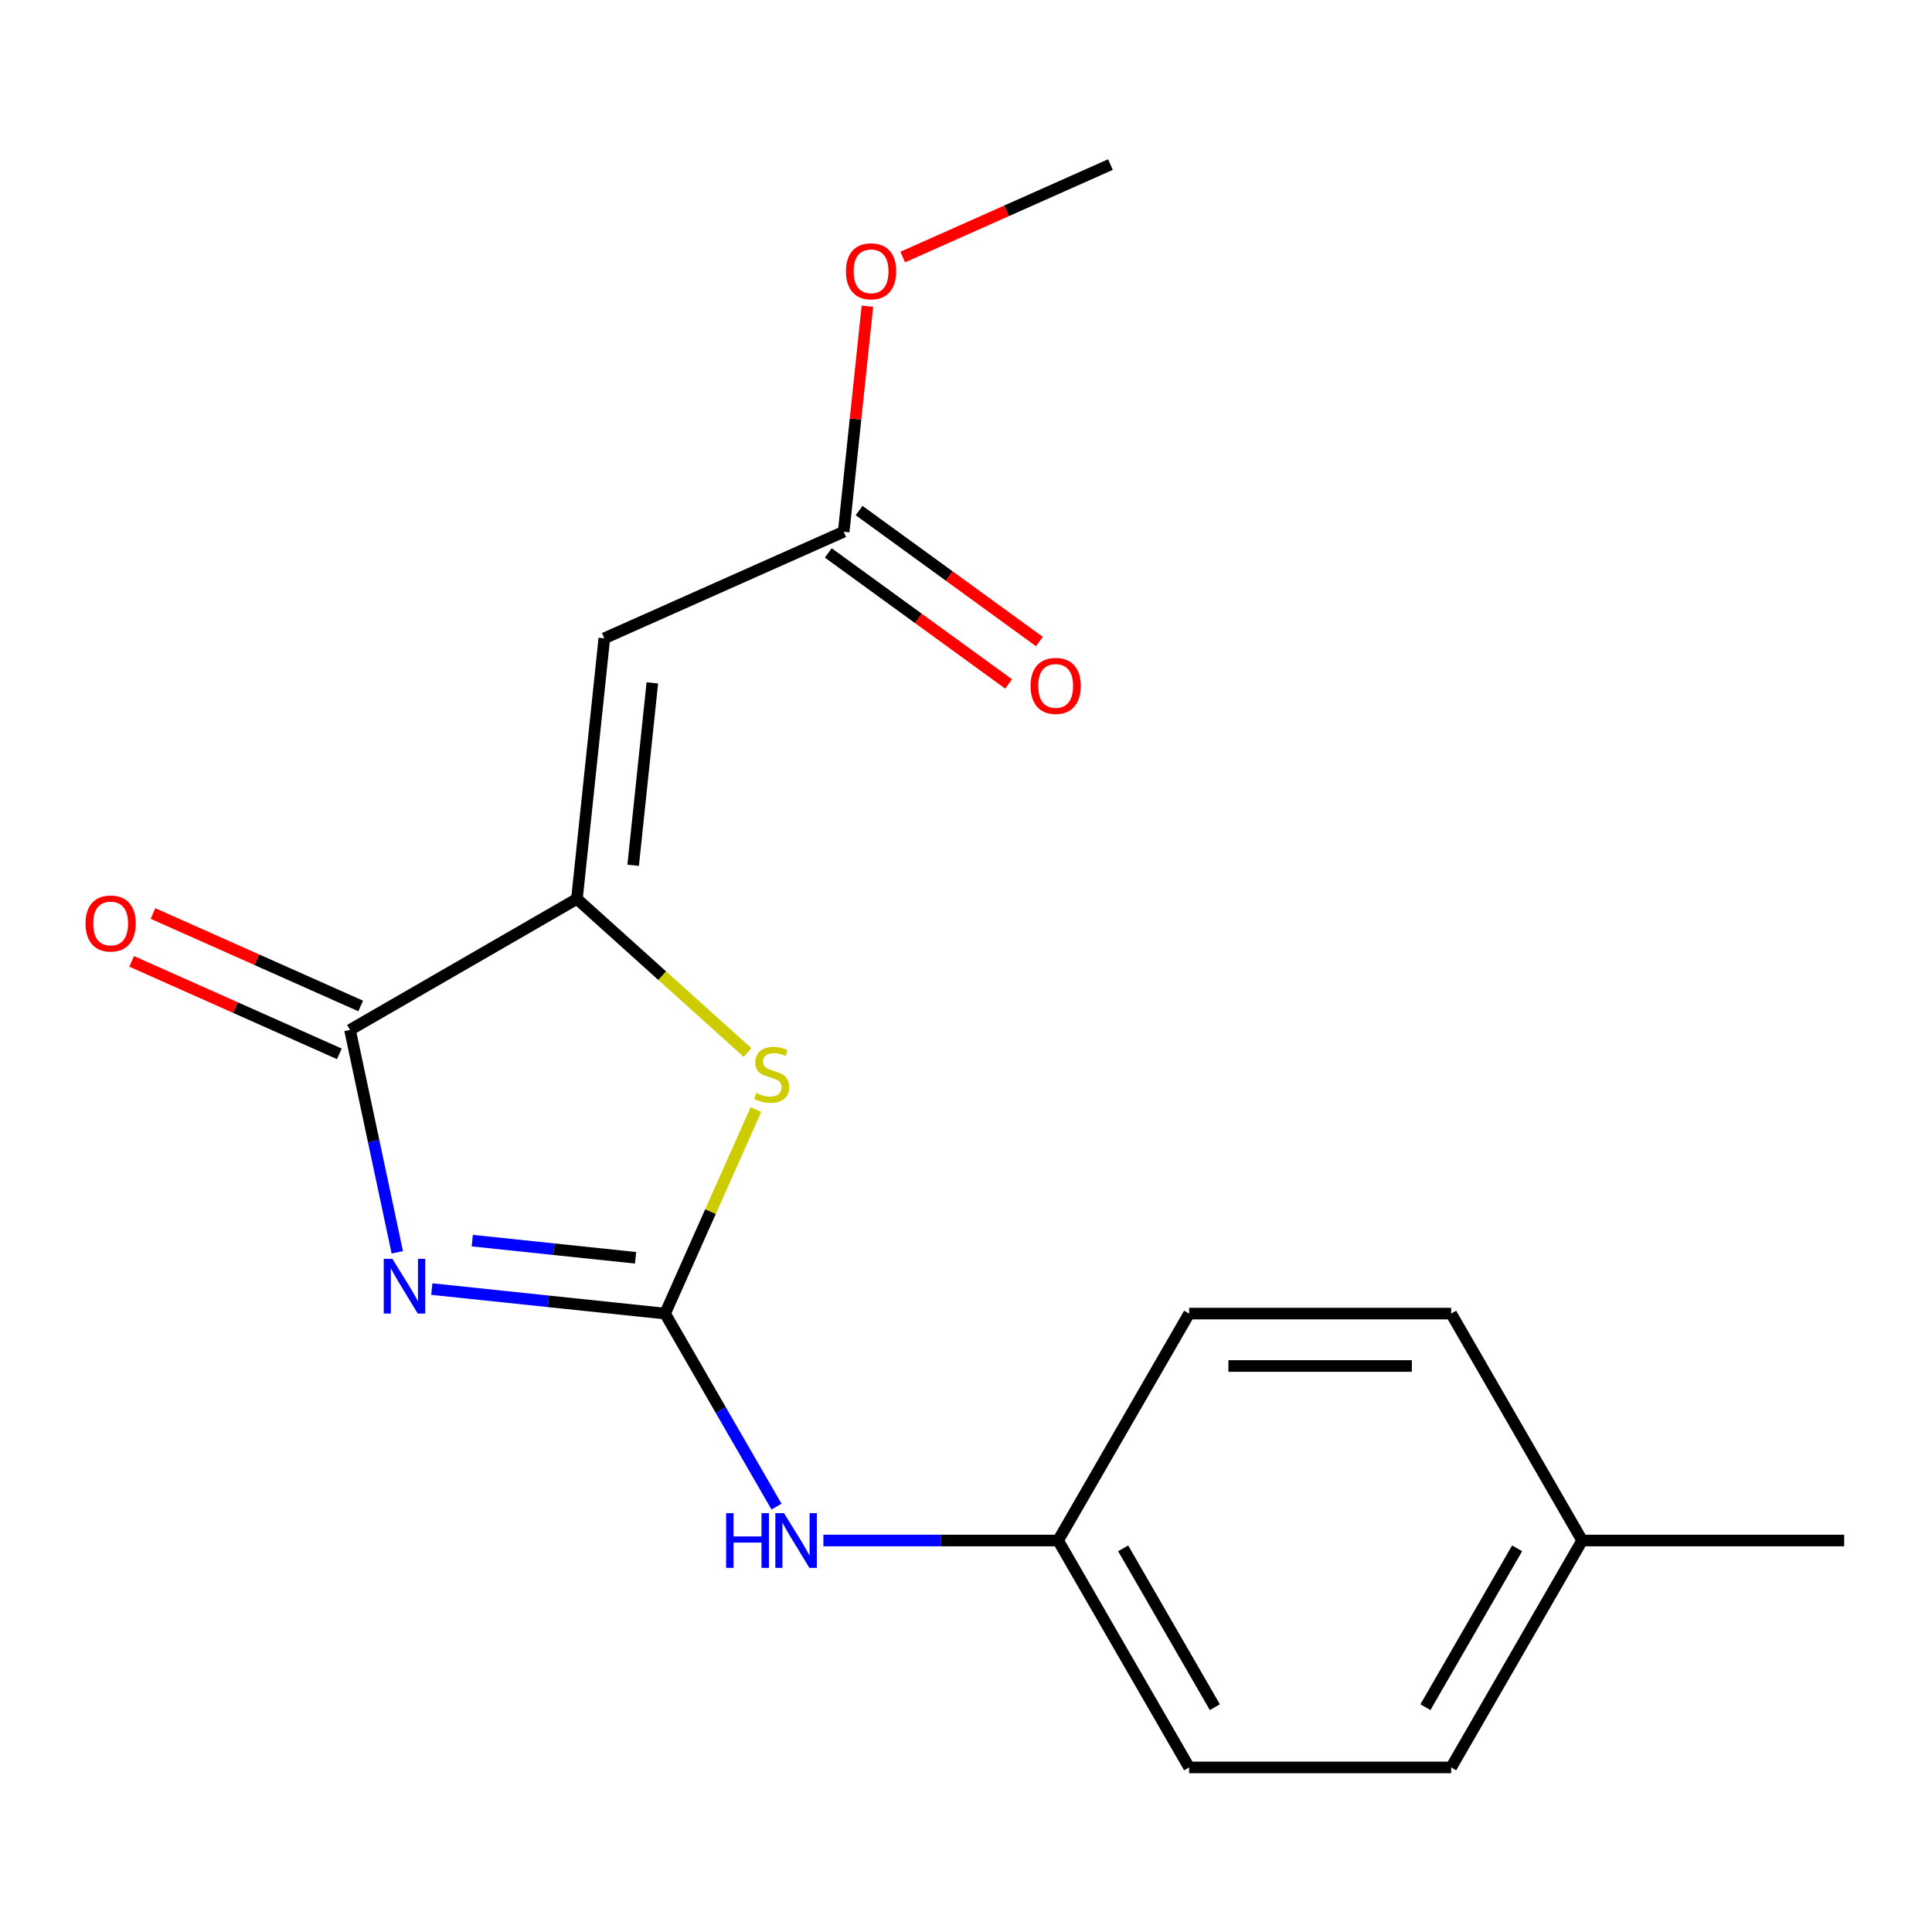 <?xml version='1.0' encoding='iso-8859-1'?>
<svg version='1.1' baseProfile='full'
              xmlns='http://www.w3.org/2000/svg'
                      xmlns:rdkit='http://www.rdkit.org/xml'
                      xmlns:xlink='http://www.w3.org/1999/xlink'
                  xml:space='preserve'
width='1000px' height='1000px' viewBox='0 0 1000 1000'>
<!-- END OF HEADER -->
<rect style='opacity:1.0;fill:#FFFFFF;stroke:none' width='1000' height='1000' x='0' y='0'> </rect>
<path class='bond-0' d='M 223.496,667.221 L 283.87,673.567' style='fill:none;fill-rule:evenodd;stroke:#0000FF;stroke-width:6px;stroke-linecap:butt;stroke-linejoin:miter;stroke-opacity:1' />
<path class='bond-0' d='M 283.87,673.567 L 344.245,679.913' style='fill:none;fill-rule:evenodd;stroke:#000000;stroke-width:6px;stroke-linecap:butt;stroke-linejoin:miter;stroke-opacity:1' />
<path class='bond-0' d='M 244.444,642.149 L 286.706,646.591' style='fill:none;fill-rule:evenodd;stroke:#0000FF;stroke-width:6px;stroke-linecap:butt;stroke-linejoin:miter;stroke-opacity:1' />
<path class='bond-0' d='M 286.706,646.591 L 328.968,651.033' style='fill:none;fill-rule:evenodd;stroke:#000000;stroke-width:6px;stroke-linecap:butt;stroke-linejoin:miter;stroke-opacity:1' />
<path class='bond-2' d='M 205.635,648.186 L 193.401,590.632' style='fill:none;fill-rule:evenodd;stroke:#0000FF;stroke-width:6px;stroke-linecap:butt;stroke-linejoin:miter;stroke-opacity:1' />
<path class='bond-2' d='M 193.401,590.632 L 181.168,533.078' style='fill:none;fill-rule:evenodd;stroke:#000000;stroke-width:6px;stroke-linecap:butt;stroke-linejoin:miter;stroke-opacity:1' />
<path class='bond-3' d='M 344.245,679.913 L 367.759,627.099' style='fill:none;fill-rule:evenodd;stroke:#000000;stroke-width:6px;stroke-linecap:butt;stroke-linejoin:miter;stroke-opacity:1' />
<path class='bond-3' d='M 367.759,627.099 L 391.273,574.286' style='fill:none;fill-rule:evenodd;stroke:#CCCC00;stroke-width:6px;stroke-linecap:butt;stroke-linejoin:miter;stroke-opacity:1' />
<path class='bond-6' d='M 344.245,679.913 L 373.084,729.864' style='fill:none;fill-rule:evenodd;stroke:#000000;stroke-width:6px;stroke-linecap:butt;stroke-linejoin:miter;stroke-opacity:1' />
<path class='bond-6' d='M 373.084,729.864 L 401.923,779.815' style='fill:none;fill-rule:evenodd;stroke:#0000FF;stroke-width:6px;stroke-linecap:butt;stroke-linejoin:miter;stroke-opacity:1' />
<path class='bond-1' d='M 298.62,465.266 L 181.168,533.078' style='fill:none;fill-rule:evenodd;stroke:#000000;stroke-width:6px;stroke-linecap:butt;stroke-linejoin:miter;stroke-opacity:1' />
<path class='bond-4' d='M 298.62,465.266 L 312.797,330.387' style='fill:none;fill-rule:evenodd;stroke:#000000;stroke-width:6px;stroke-linecap:butt;stroke-linejoin:miter;stroke-opacity:1' />
<path class='bond-4' d='M 327.723,447.87 L 337.646,353.454' style='fill:none;fill-rule:evenodd;stroke:#000000;stroke-width:6px;stroke-linecap:butt;stroke-linejoin:miter;stroke-opacity:1' />
<path class='bond-18' d='M 298.62,465.266 L 342.779,505.027' style='fill:none;fill-rule:evenodd;stroke:#000000;stroke-width:6px;stroke-linecap:butt;stroke-linejoin:miter;stroke-opacity:1' />
<path class='bond-18' d='M 342.779,505.027 L 386.937,544.787' style='fill:none;fill-rule:evenodd;stroke:#CCCC00;stroke-width:6px;stroke-linecap:butt;stroke-linejoin:miter;stroke-opacity:1' />
<path class='bond-7' d='M 186.684,520.688 L 132.931,496.755' style='fill:none;fill-rule:evenodd;stroke:#000000;stroke-width:6px;stroke-linecap:butt;stroke-linejoin:miter;stroke-opacity:1' />
<path class='bond-7' d='M 132.931,496.755 L 79.178,472.823' style='fill:none;fill-rule:evenodd;stroke:#FF0000;stroke-width:6px;stroke-linecap:butt;stroke-linejoin:miter;stroke-opacity:1' />
<path class='bond-7' d='M 175.652,545.467 L 121.898,521.535' style='fill:none;fill-rule:evenodd;stroke:#000000;stroke-width:6px;stroke-linecap:butt;stroke-linejoin:miter;stroke-opacity:1' />
<path class='bond-7' d='M 121.898,521.535 L 68.145,497.602' style='fill:none;fill-rule:evenodd;stroke:#FF0000;stroke-width:6px;stroke-linecap:butt;stroke-linejoin:miter;stroke-opacity:1' />
<path class='bond-5' d='M 312.797,330.387 L 436.694,275.224' style='fill:none;fill-rule:evenodd;stroke:#000000;stroke-width:6px;stroke-linecap:butt;stroke-linejoin:miter;stroke-opacity:1' />
<path class='bond-8' d='M 428.722,286.197 L 475.387,320.101' style='fill:none;fill-rule:evenodd;stroke:#000000;stroke-width:6px;stroke-linecap:butt;stroke-linejoin:miter;stroke-opacity:1' />
<path class='bond-8' d='M 475.387,320.101 L 522.053,354.005' style='fill:none;fill-rule:evenodd;stroke:#FF0000;stroke-width:6px;stroke-linecap:butt;stroke-linejoin:miter;stroke-opacity:1' />
<path class='bond-8' d='M 444.666,264.252 L 491.331,298.157' style='fill:none;fill-rule:evenodd;stroke:#000000;stroke-width:6px;stroke-linecap:butt;stroke-linejoin:miter;stroke-opacity:1' />
<path class='bond-8' d='M 491.331,298.157 L 537.996,332.061' style='fill:none;fill-rule:evenodd;stroke:#FF0000;stroke-width:6px;stroke-linecap:butt;stroke-linejoin:miter;stroke-opacity:1' />
<path class='bond-10' d='M 436.694,275.224 L 442.828,216.86' style='fill:none;fill-rule:evenodd;stroke:#000000;stroke-width:6px;stroke-linecap:butt;stroke-linejoin:miter;stroke-opacity:1' />
<path class='bond-10' d='M 442.828,216.86 L 448.963,158.496' style='fill:none;fill-rule:evenodd;stroke:#FF0000;stroke-width:6px;stroke-linecap:butt;stroke-linejoin:miter;stroke-opacity:1' />
<path class='bond-9' d='M 426.187,797.365 L 486.932,797.365' style='fill:none;fill-rule:evenodd;stroke:#0000FF;stroke-width:6px;stroke-linecap:butt;stroke-linejoin:miter;stroke-opacity:1' />
<path class='bond-9' d='M 486.932,797.365 L 547.678,797.365' style='fill:none;fill-rule:evenodd;stroke:#000000;stroke-width:6px;stroke-linecap:butt;stroke-linejoin:miter;stroke-opacity:1' />
<path class='bond-12' d='M 547.678,797.365 L 615.49,679.913' style='fill:none;fill-rule:evenodd;stroke:#000000;stroke-width:6px;stroke-linecap:butt;stroke-linejoin:miter;stroke-opacity:1' />
<path class='bond-13' d='M 547.678,797.365 L 615.49,914.818' style='fill:none;fill-rule:evenodd;stroke:#000000;stroke-width:6px;stroke-linecap:butt;stroke-linejoin:miter;stroke-opacity:1' />
<path class='bond-13' d='M 581.341,801.421 L 628.808,883.637' style='fill:none;fill-rule:evenodd;stroke:#000000;stroke-width:6px;stroke-linecap:butt;stroke-linejoin:miter;stroke-opacity:1' />
<path class='bond-17' d='M 467.261,133.048 L 521.014,109.115' style='fill:none;fill-rule:evenodd;stroke:#FF0000;stroke-width:6px;stroke-linecap:butt;stroke-linejoin:miter;stroke-opacity:1' />
<path class='bond-17' d='M 521.014,109.115 L 574.768,85.183' style='fill:none;fill-rule:evenodd;stroke:#000000;stroke-width:6px;stroke-linecap:butt;stroke-linejoin:miter;stroke-opacity:1' />
<path class='bond-11' d='M 818.923,797.365 L 751.112,914.818' style='fill:none;fill-rule:evenodd;stroke:#000000;stroke-width:6px;stroke-linecap:butt;stroke-linejoin:miter;stroke-opacity:1' />
<path class='bond-11' d='M 785.261,801.421 L 737.793,883.637' style='fill:none;fill-rule:evenodd;stroke:#000000;stroke-width:6px;stroke-linecap:butt;stroke-linejoin:miter;stroke-opacity:1' />
<path class='bond-16' d='M 818.923,797.365 L 954.545,797.365' style='fill:none;fill-rule:evenodd;stroke:#000000;stroke-width:6px;stroke-linecap:butt;stroke-linejoin:miter;stroke-opacity:1' />
<path class='bond-19' d='M 818.923,797.365 L 751.112,679.913' style='fill:none;fill-rule:evenodd;stroke:#000000;stroke-width:6px;stroke-linecap:butt;stroke-linejoin:miter;stroke-opacity:1' />
<path class='bond-14' d='M 615.49,679.913 L 751.112,679.913' style='fill:none;fill-rule:evenodd;stroke:#000000;stroke-width:6px;stroke-linecap:butt;stroke-linejoin:miter;stroke-opacity:1' />
<path class='bond-14' d='M 635.833,707.037 L 730.769,707.037' style='fill:none;fill-rule:evenodd;stroke:#000000;stroke-width:6px;stroke-linecap:butt;stroke-linejoin:miter;stroke-opacity:1' />
<path class='bond-15' d='M 615.49,914.818 L 751.112,914.818' style='fill:none;fill-rule:evenodd;stroke:#000000;stroke-width:6px;stroke-linecap:butt;stroke-linejoin:miter;stroke-opacity:1' />
<path  class='atom-0' d='M 203.105 651.576
L 212.385 666.576
Q 213.305 668.056, 214.785 670.736
Q 216.265 673.416, 216.345 673.576
L 216.345 651.576
L 220.105 651.576
L 220.105 679.896
L 216.225 679.896
L 206.265 663.496
Q 205.105 661.576, 203.865 659.376
Q 202.665 657.176, 202.305 656.496
L 202.305 679.896
L 198.625 679.896
L 198.625 651.576
L 203.105 651.576
' fill='#0000FF'/>
<path  class='atom-4' d='M 391.407 565.736
Q 391.727 565.856, 393.047 566.416
Q 394.367 566.976, 395.807 567.336
Q 397.287 567.656, 398.727 567.656
Q 401.407 567.656, 402.967 566.376
Q 404.527 565.056, 404.527 562.776
Q 404.527 561.216, 403.727 560.256
Q 402.967 559.296, 401.767 558.776
Q 400.567 558.256, 398.567 557.656
Q 396.047 556.896, 394.527 556.176
Q 393.047 555.456, 391.967 553.936
Q 390.927 552.416, 390.927 549.856
Q 390.927 546.296, 393.327 544.096
Q 395.767 541.896, 400.567 541.896
Q 403.847 541.896, 407.567 543.456
L 406.647 546.536
Q 403.247 545.136, 400.687 545.136
Q 397.927 545.136, 396.407 546.296
Q 394.887 547.416, 394.927 549.376
Q 394.927 550.896, 395.687 551.816
Q 396.487 552.736, 397.607 553.256
Q 398.767 553.776, 400.687 554.376
Q 403.247 555.176, 404.767 555.976
Q 406.287 556.776, 407.367 558.416
Q 408.487 560.016, 408.487 562.776
Q 408.487 566.696, 405.847 568.816
Q 403.247 570.896, 398.887 570.896
Q 396.367 570.896, 394.447 570.336
Q 392.567 569.816, 390.327 568.896
L 391.407 565.736
' fill='#CCCC00'/>
<path  class='atom-7' d='M 375.836 783.205
L 379.676 783.205
L 379.676 795.245
L 394.156 795.245
L 394.156 783.205
L 397.996 783.205
L 397.996 811.525
L 394.156 811.525
L 394.156 798.445
L 379.676 798.445
L 379.676 811.525
L 375.836 811.525
L 375.836 783.205
' fill='#0000FF'/>
<path  class='atom-7' d='M 405.796 783.205
L 415.076 798.205
Q 415.996 799.685, 417.476 802.365
Q 418.956 805.045, 419.036 805.205
L 419.036 783.205
L 422.796 783.205
L 422.796 811.525
L 418.916 811.525
L 408.956 795.125
Q 407.796 793.205, 406.556 791.005
Q 405.356 788.805, 404.996 788.125
L 404.996 811.525
L 401.316 811.525
L 401.316 783.205
L 405.796 783.205
' fill='#0000FF'/>
<path  class='atom-8' d='M 44.271 477.995
Q 44.271 471.195, 47.631 467.395
Q 50.991 463.595, 57.271 463.595
Q 63.551 463.595, 66.911 467.395
Q 70.271 471.195, 70.271 477.995
Q 70.271 484.875, 66.871 488.795
Q 63.471 492.675, 57.271 492.675
Q 51.031 492.675, 47.631 488.795
Q 44.271 484.915, 44.271 477.995
M 57.271 489.475
Q 61.591 489.475, 63.911 486.595
Q 66.271 483.675, 66.271 477.995
Q 66.271 472.435, 63.911 469.635
Q 61.591 466.795, 57.271 466.795
Q 52.951 466.795, 50.591 469.595
Q 48.271 472.395, 48.271 477.995
Q 48.271 483.715, 50.591 486.595
Q 52.951 489.475, 57.271 489.475
' fill='#FF0000'/>
<path  class='atom-9' d='M 533.415 355.021
Q 533.415 348.221, 536.775 344.421
Q 540.135 340.621, 546.415 340.621
Q 552.695 340.621, 556.055 344.421
Q 559.415 348.221, 559.415 355.021
Q 559.415 361.901, 556.015 365.821
Q 552.615 369.701, 546.415 369.701
Q 540.175 369.701, 536.775 365.821
Q 533.415 361.941, 533.415 355.021
M 546.415 366.501
Q 550.735 366.501, 553.055 363.621
Q 555.415 360.701, 555.415 355.021
Q 555.415 349.461, 553.055 346.661
Q 550.735 343.821, 546.415 343.821
Q 542.095 343.821, 539.735 346.621
Q 537.415 349.421, 537.415 355.021
Q 537.415 360.741, 539.735 363.621
Q 542.095 366.501, 546.415 366.501
' fill='#FF0000'/>
<path  class='atom-11' d='M 437.87 140.425
Q 437.87 133.625, 441.23 129.825
Q 444.59 126.025, 450.87 126.025
Q 457.15 126.025, 460.51 129.825
Q 463.87 133.625, 463.87 140.425
Q 463.87 147.305, 460.47 151.225
Q 457.07 155.105, 450.87 155.105
Q 444.63 155.105, 441.23 151.225
Q 437.87 147.345, 437.87 140.425
M 450.87 151.905
Q 455.19 151.905, 457.51 149.025
Q 459.87 146.105, 459.87 140.425
Q 459.87 134.865, 457.51 132.065
Q 455.19 129.225, 450.87 129.225
Q 446.55 129.225, 444.19 132.025
Q 441.87 134.825, 441.87 140.425
Q 441.87 146.145, 444.19 149.025
Q 446.55 151.905, 450.87 151.905
' fill='#FF0000'/>
</svg>
